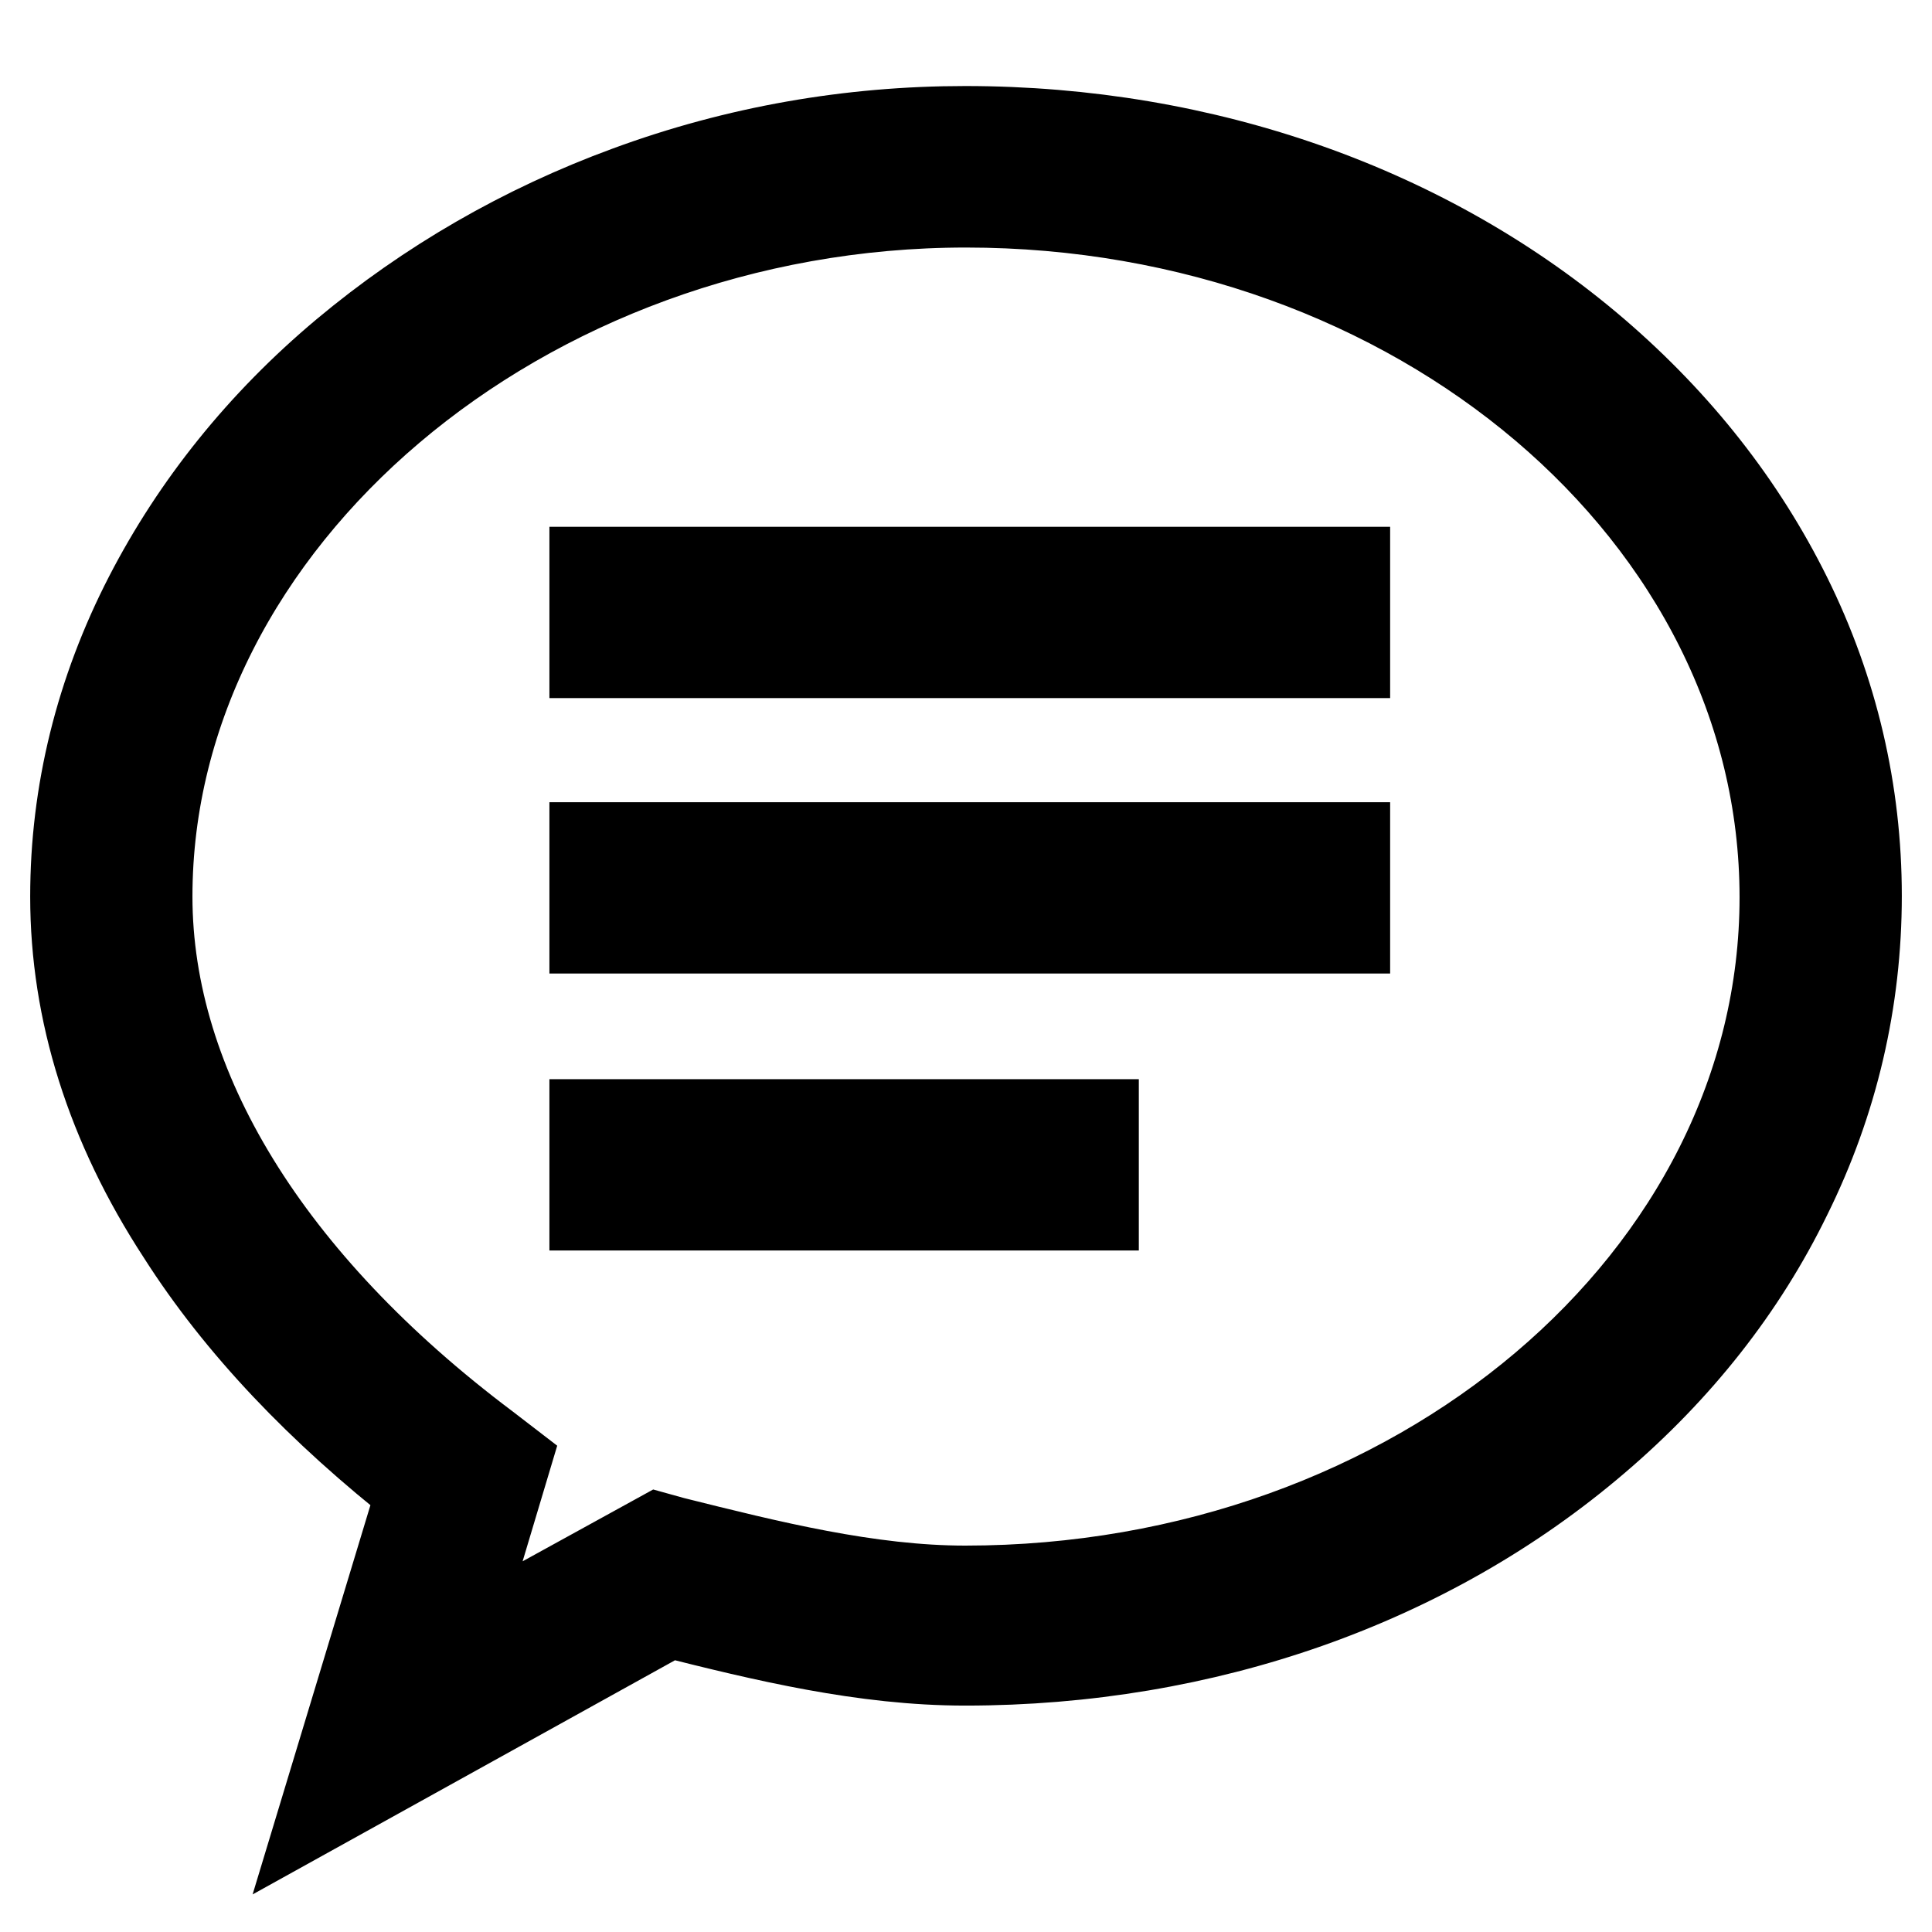 <?xml version="1.0" encoding="utf-8"?>
<!-- Svg Vector Icons : http://www.onlinewebfonts.com/icon -->
<!DOCTYPE svg PUBLIC "-//W3C//DTD SVG 1.1//EN" "http://www.w3.org/Graphics/SVG/1.1/DTD/svg11.dtd">
<svg version="1.1" xmlns="http://www.w3.org/2000/svg" xmlns:xlink="http://www.w3.org/1999/xlink" x="0px" y="0px" viewBox="0 0 256 256" enable-background="new 0 0 256 256" xml:space="preserve">
<g><g><path stroke-width="12" fill-opacity="0" stroke="#000000"  d="M78.8,75.8h99.4v10.7H78.8V75.8L78.8,75.8z M78.8,112.3h99.4v10.7H78.8V112.3L78.8,112.3z M78.8,149h66.1v10.7H78.8V149L78.8,149z M43.5,238.6L56,197.3c-13.4-10.5-24.2-21.8-31.9-33.9C14.7,149,10,134,10,118.8c0-13.7,3.3-27.1,9.8-39.7c6.2-12,14.9-22.9,26-32.2c11-9.2,23.6-16.5,37.5-21.6c14.4-5.3,29.4-7.9,44.6-7.9c31.7,0,61.4,10.5,83.5,29.5c10.8,9.3,19.3,20.1,25.3,32.2c6.2,12.5,9.3,25.9,9.3,39.6c0,13.8-3.1,27.2-9.3,39.7c-5.9,12.1-14.4,22.9-25.3,32.2c-22.2,19-51.8,29.4-83.5,29.4c-13.4,0-26.6-3.2-39.3-6.4L43.5,238.6L43.5,238.6z M128,26.8c-58.8,0-108.5,42.1-108.5,92c0,25.4,15.9,51.3,44.8,73l2.6,2l-7.6,25.4l28-15.4l1.8,0.5c12.8,3.2,26,6.5,38.8,6.5c59.9,0,108.6-41.3,108.6-91.9C236.5,68.1,187.8,26.8,128,26.8L128,26.8z"/></g></g>
</svg>